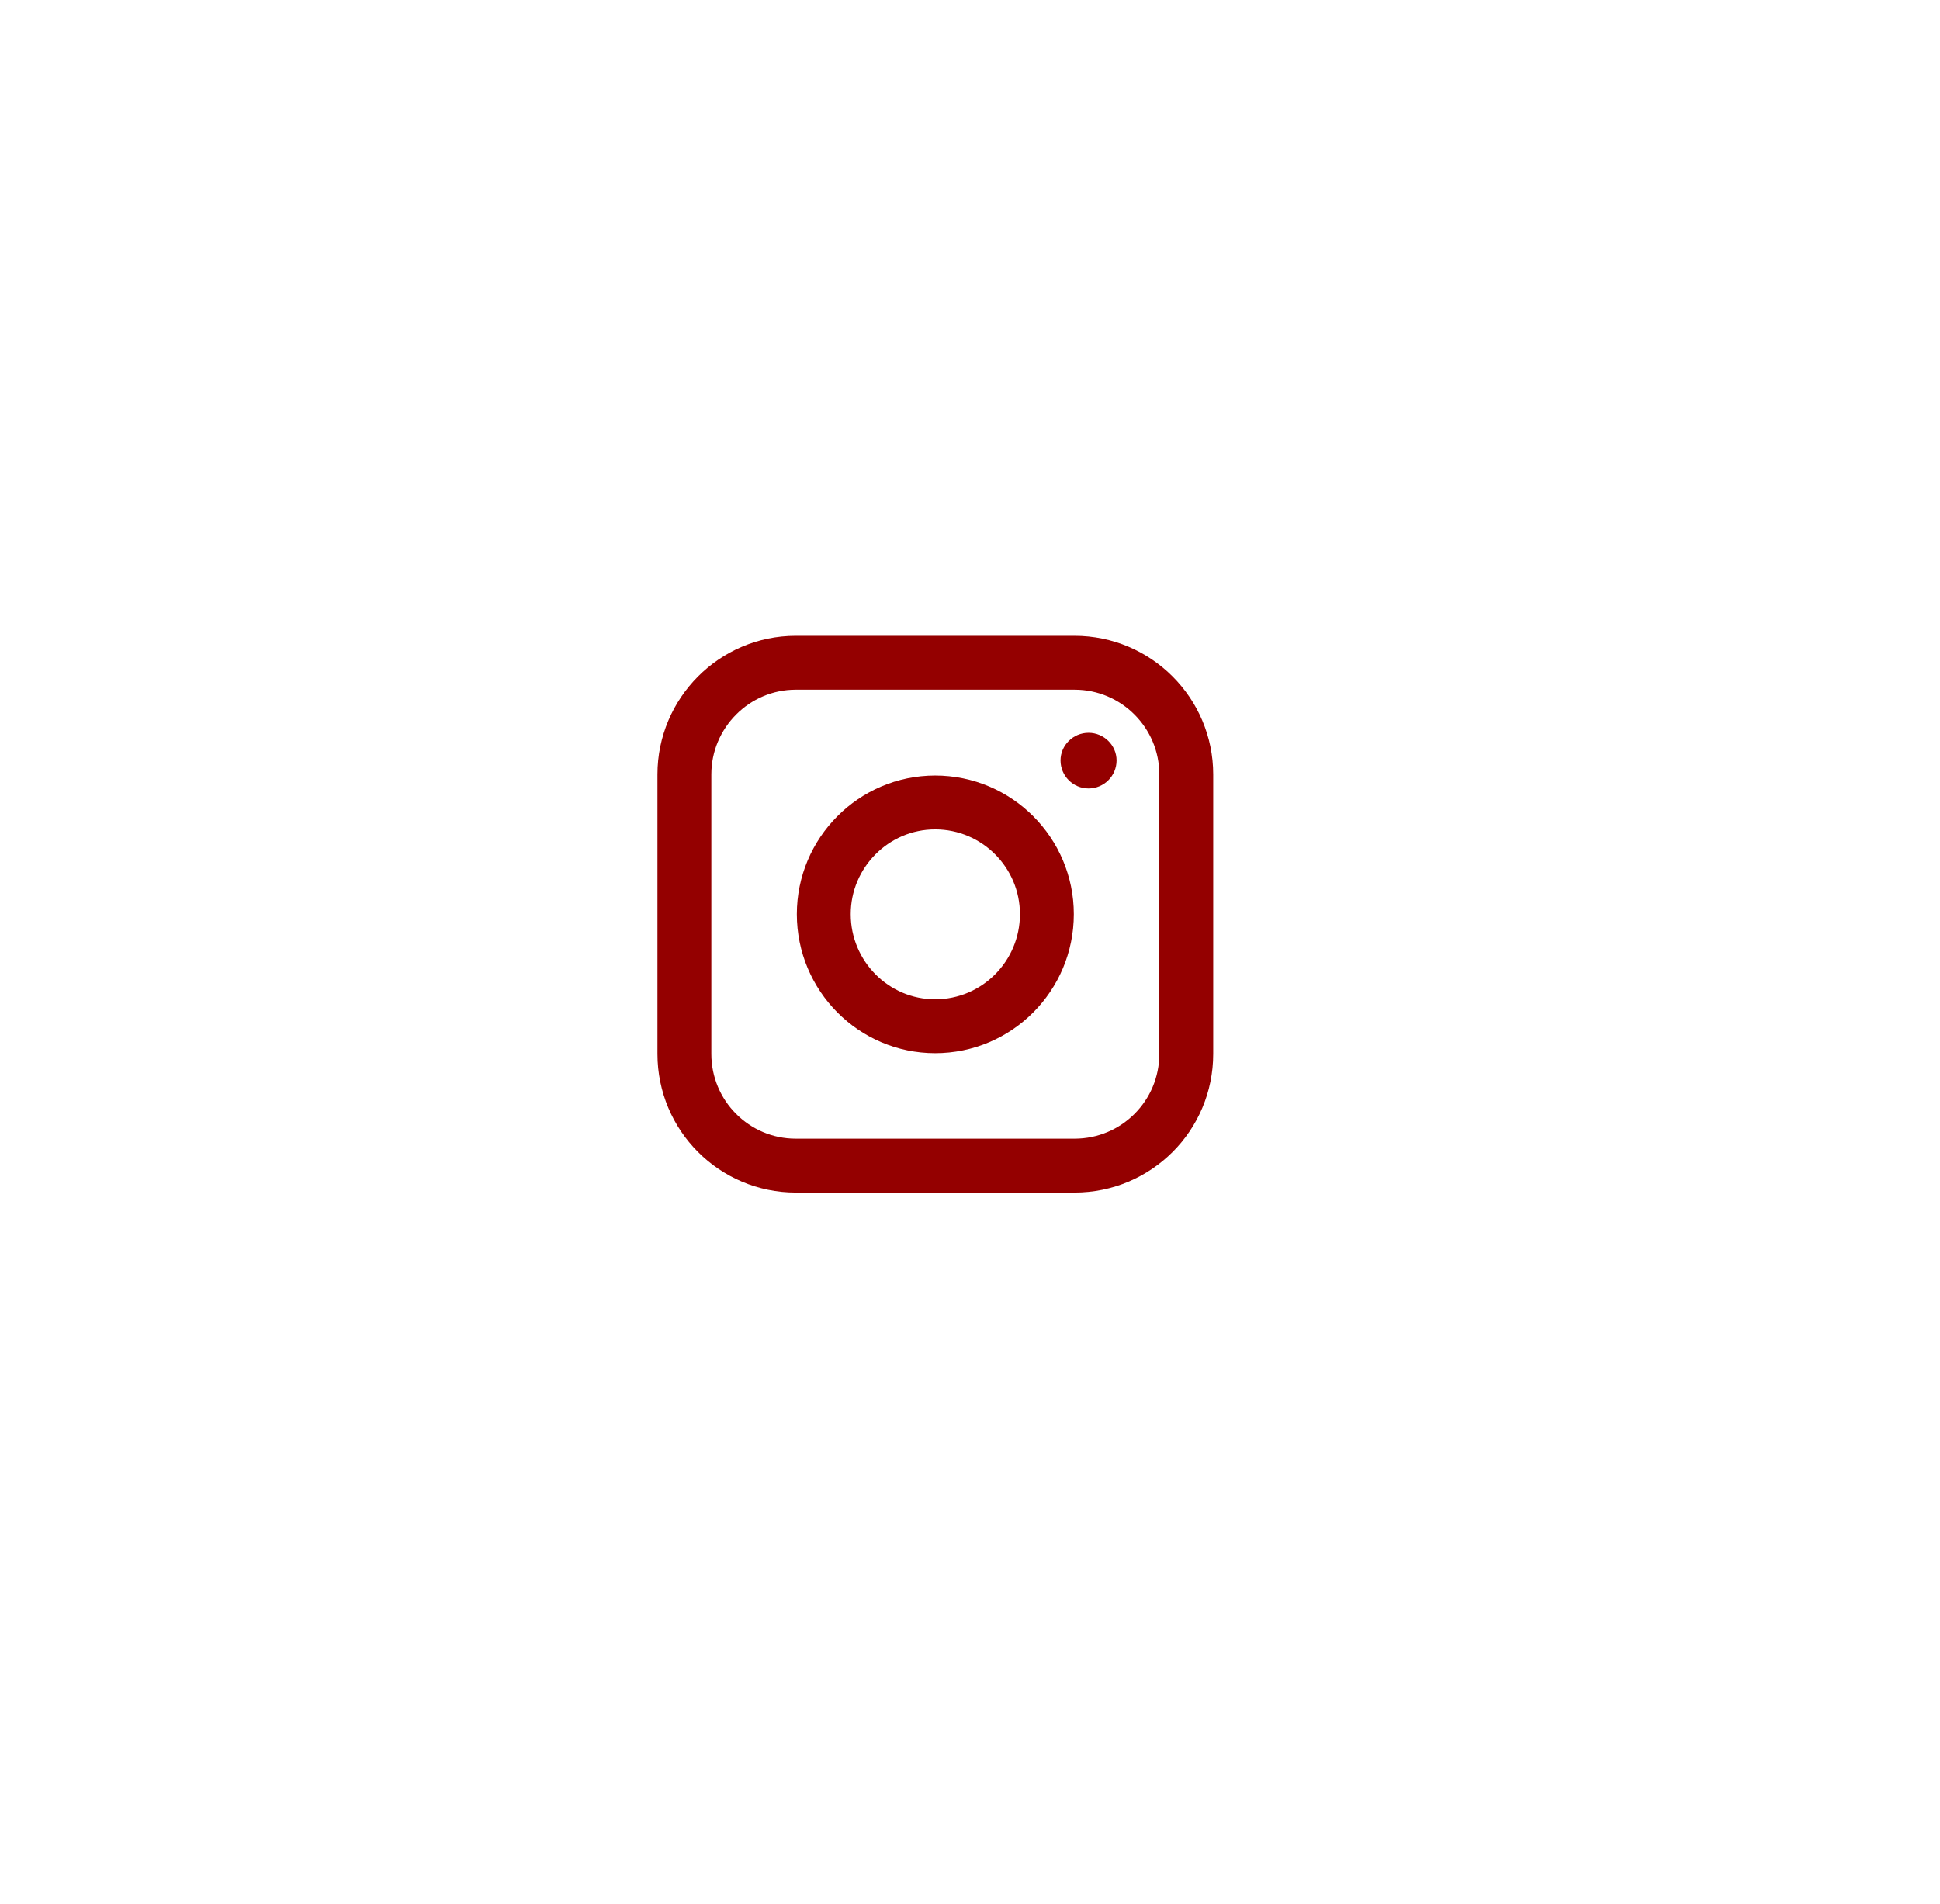<?xml version="1.0" encoding="UTF-8"?> <svg xmlns="http://www.w3.org/2000/svg" xmlns:xlink="http://www.w3.org/1999/xlink" width="54" height="53" viewBox="0 0 54 53" fill="none"><desc> Created with Pixso. </desc><defs><filter id="filter_121_193_dd" x="0" y="0" width="54" height="53" filterUnits="userSpaceOnUse" color-interpolation-filters="sRGB"><feFlood flood-opacity="0" result="BackgroundImageFix"></feFlood><feColorMatrix in="SourceAlpha" type="matrix" values="0 0 0 0 0 0 0 0 0 0 0 0 0 0 0 0 0 0 127 0" result="hardAlpha"></feColorMatrix><feOffset dx="1" dy="1"></feOffset><feGaussianBlur stdDeviation="3.333"></feGaussianBlur><feComposite in2="hardAlpha" operator="out" k2="-1" k3="1"></feComposite><feColorMatrix type="matrix" values="0 0 0 0 1 0 0 0 0 0 0 0 0 0 0 0 0 0 1 0"></feColorMatrix><feBlend mode="normal" in2="BackgroundImageFix" result="effect_dropShadow_1"></feBlend><feBlend mode="normal" in="SourceGraphic" in2="effect_dropShadow_1" result="shape"></feBlend></filter><clipPath id="clip100_80"><rect id="instagram" width="18" height="17" transform="translate(17 17)" fill="white" fill-opacity="0"></rect></clipPath></defs><g filter="url(#filter_121_193_dd)"><ellipse id="Эллипс 14" cx="26" cy="25.5" rx="17" ry="16.5" fill="#FFFFFF" fill-opacity="1"></ellipse></g><g clip-path="url(#clip100_80)"><path id="path" d="M29.91 18.45L22.15 18.45C20.44 18.45 19.05 19.85 19.05 21.56L19.05 29.34C19.05 31.06 20.44 32.45 22.15 32.45L29.91 32.45C31.63 32.45 33.02 31.06 33.02 29.34L33.02 21.56C33.02 19.85 31.63 18.45 29.91 18.45Z" fill="#000000" fill-opacity="0" fill-rule="nonzero"></path><path id="path" d="M22.15 18.45C20.44 18.45 19.05 19.85 19.05 21.56L19.05 29.34C19.05 31.06 20.44 32.45 22.15 32.45L29.91 32.45C31.63 32.45 33.02 31.06 33.02 29.34L33.02 21.56C33.02 19.85 31.63 18.45 29.91 18.45L22.15 18.45Z" stroke="#940000" stroke-opacity="1" stroke-width="1.5" stroke-linejoin="round"></path><path id="path" d="M26.03 28.57C27.75 28.57 29.14 27.17 29.14 25.45C29.14 23.74 27.75 22.34 26.03 22.34C24.32 22.34 22.93 23.74 22.93 25.45C22.93 27.17 24.32 28.57 26.03 28.57Z" fill="#000000" fill-opacity="0" fill-rule="nonzero"></path><path id="path" d="M29.14 25.45C29.14 23.74 27.75 22.34 26.03 22.34C24.32 22.34 22.93 23.74 22.93 25.45C22.93 27.17 24.32 28.57 26.03 28.57C27.75 28.57 29.14 27.17 29.14 25.45Z" stroke="#940000" stroke-opacity="1" stroke-width="1.5" stroke-linejoin="round"></path><path id="path" d="M30.3 21.95C30.73 21.95 31.08 21.6 31.08 21.17C31.08 20.75 30.73 20.4 30.3 20.4C29.87 20.4 29.52 20.75 29.52 21.17C29.52 21.6 29.87 21.95 30.3 21.95Z" fill="#940000" fill-opacity="1" fill-rule="nonzero"></path></g></svg> 